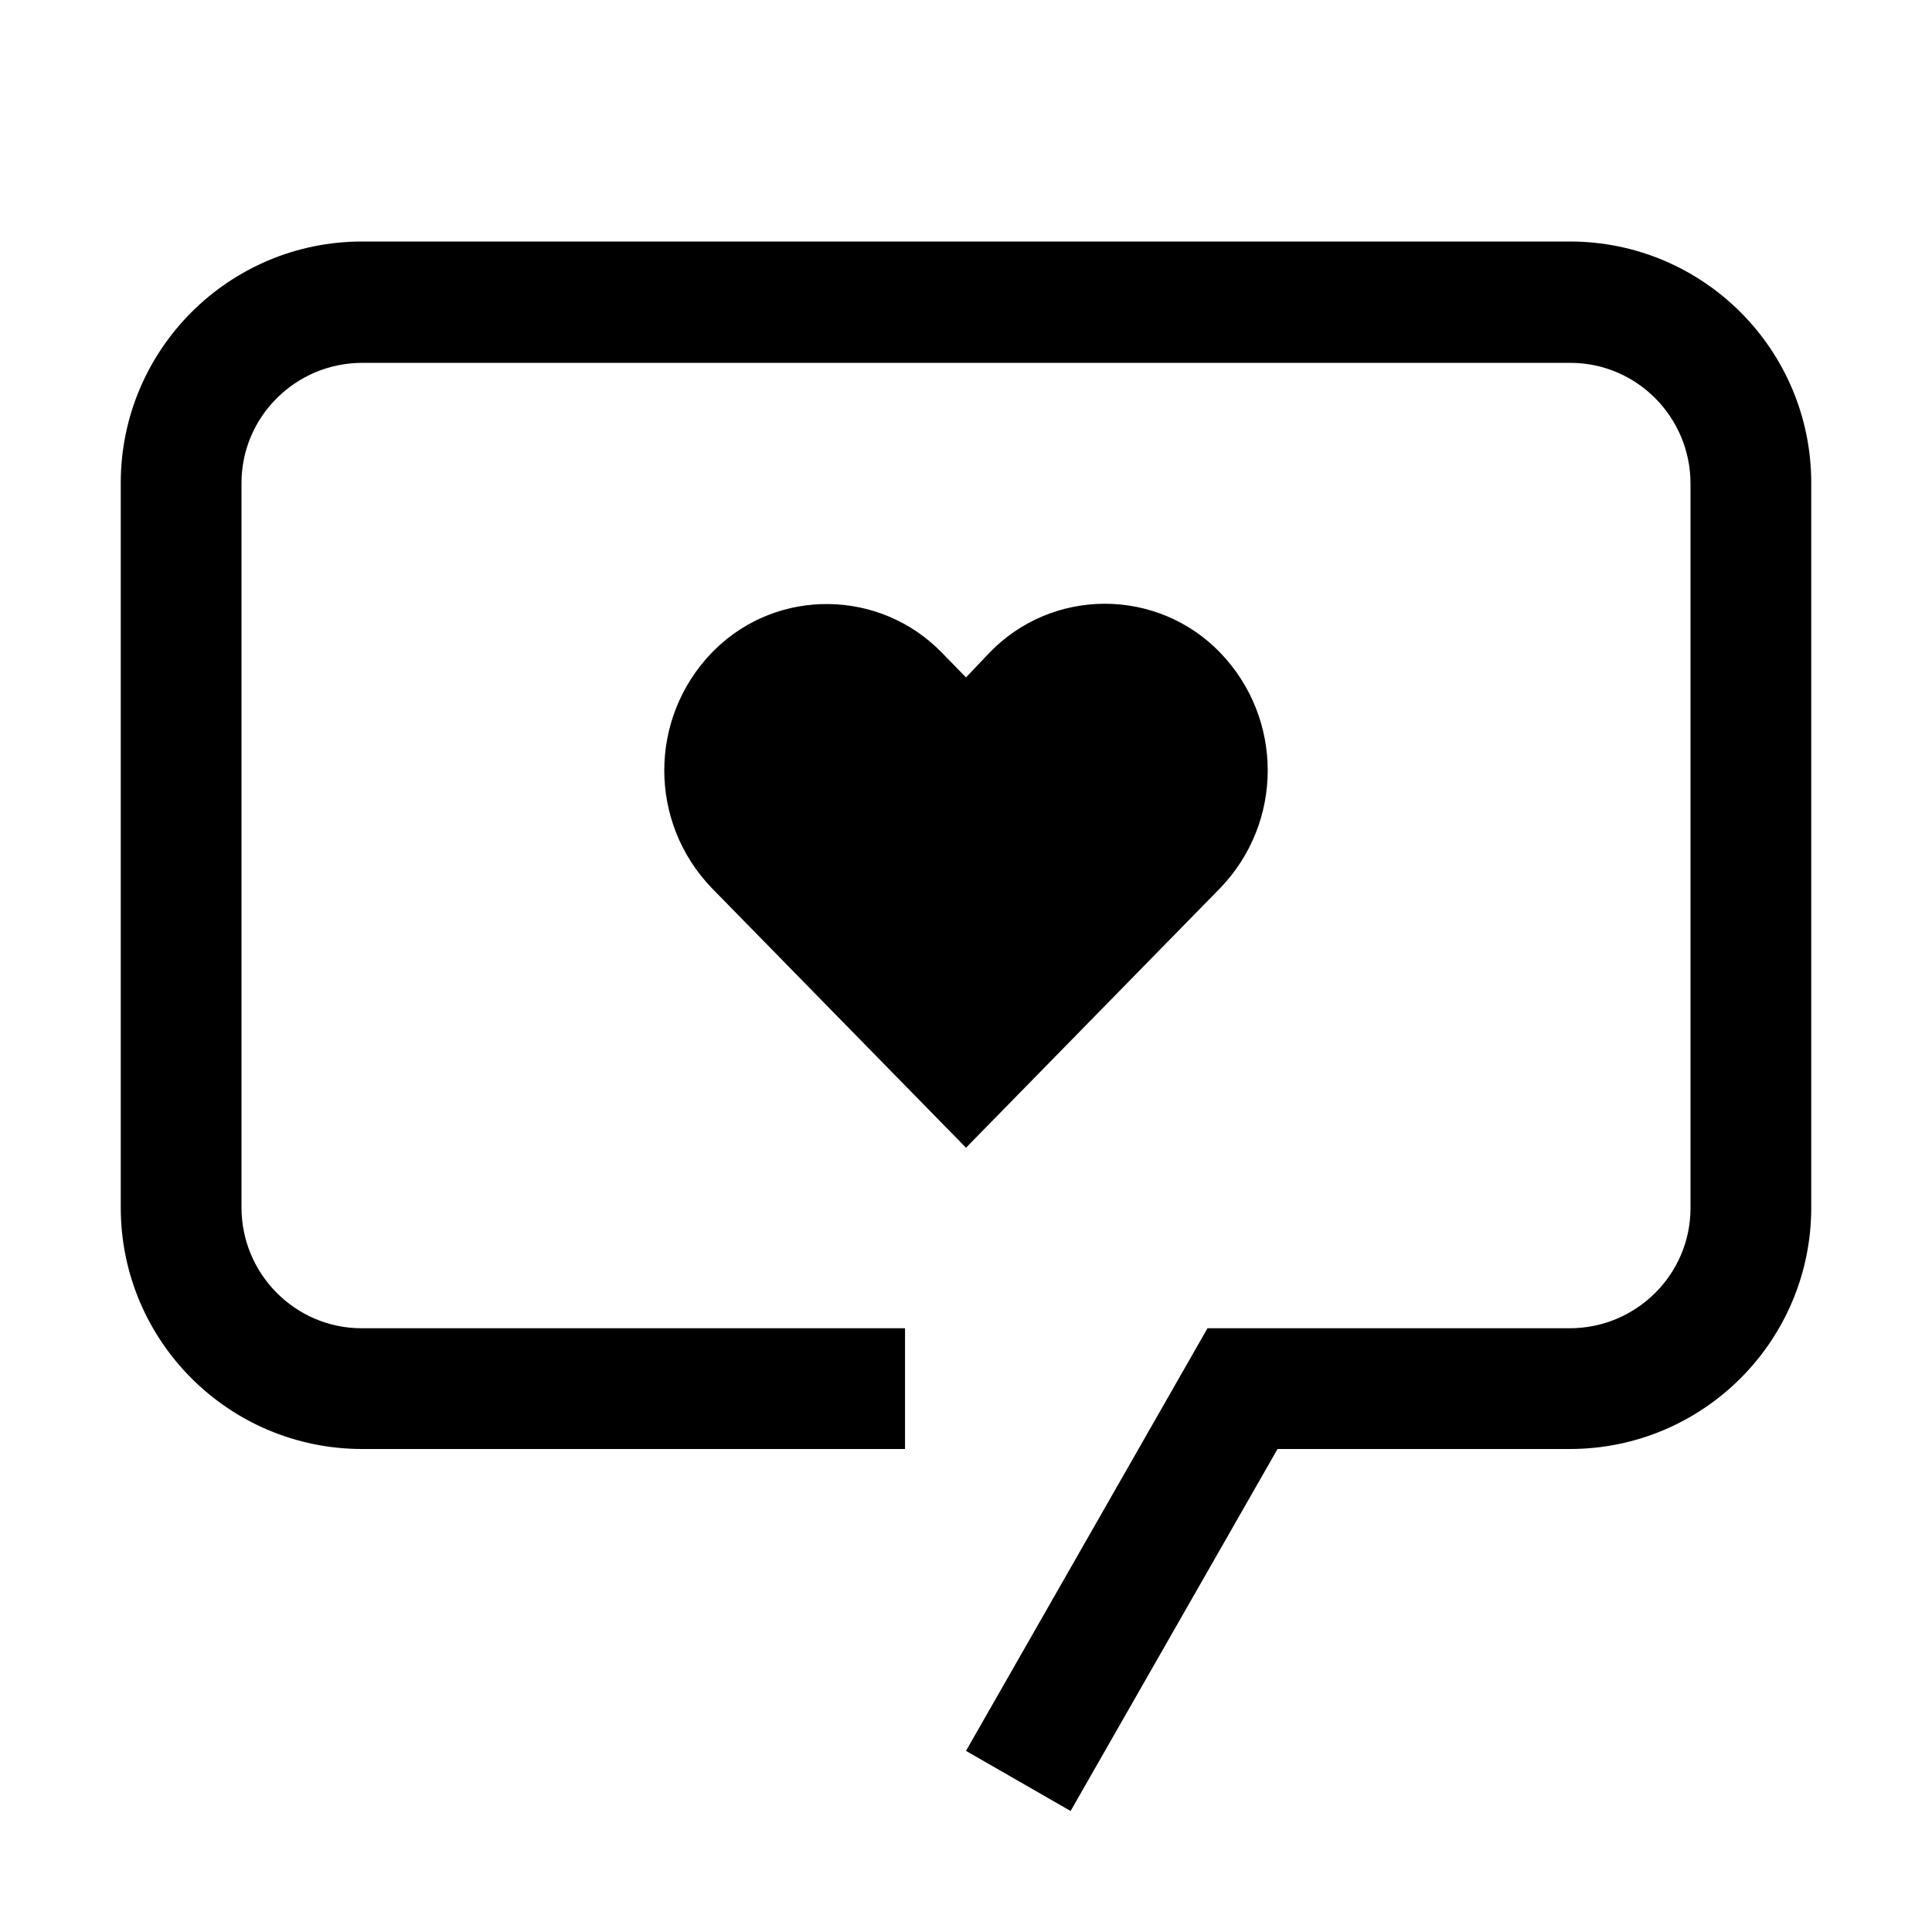 <?xml version="1.0" encoding="UTF-8"?><svg id="Layer_2" xmlns="http://www.w3.org/2000/svg" viewBox="0 0 32 32"><defs><style>.cls-1{fill:none;}.cls-1,.cls-2{stroke-width:0px;}</style></defs><g id="Layer_1-2"><path class="cls-2" d="M18.3,10c-.72,0-1.41.29-1.91.81l-.39.41-.4-.41c-1.02-1.05-2.71-1.08-3.76-.05-.02.02-.03.03-.05.05-1.05,1.09-1.05,2.81,0,3.9l4.21,4.3,4.21-4.3c1.05-1.09,1.05-2.81,0-3.9-.5-.52-1.19-.81-1.91-.81Z"/><path class="cls-2" d="M17.74,30l-1.74-1,4-7h6c1.1,0,2-.89,2-1.99,0,0,0,0,0,0v-12c0-1.1-.89-2-1.99-2,0,0,0,0,0,0H6c-1.1,0-2,.89-2,1.99,0,0,0,0,0,0v12c0,1.1.89,2,1.99,2,0,0,0,0,0,0h9v2H6c-2.21,0-4-1.79-4-4h0v-12c0-2.21,1.79-4,4-4,0,0,0,0,0,0h20c2.21,0,4,1.79,4,4h0v12c0,2.21-1.79,4-4,4h-4.84l-3.43,6Z"/><rect id="_Transparent_Rectangle_" class="cls-1" width="32" height="32"/></g></svg>